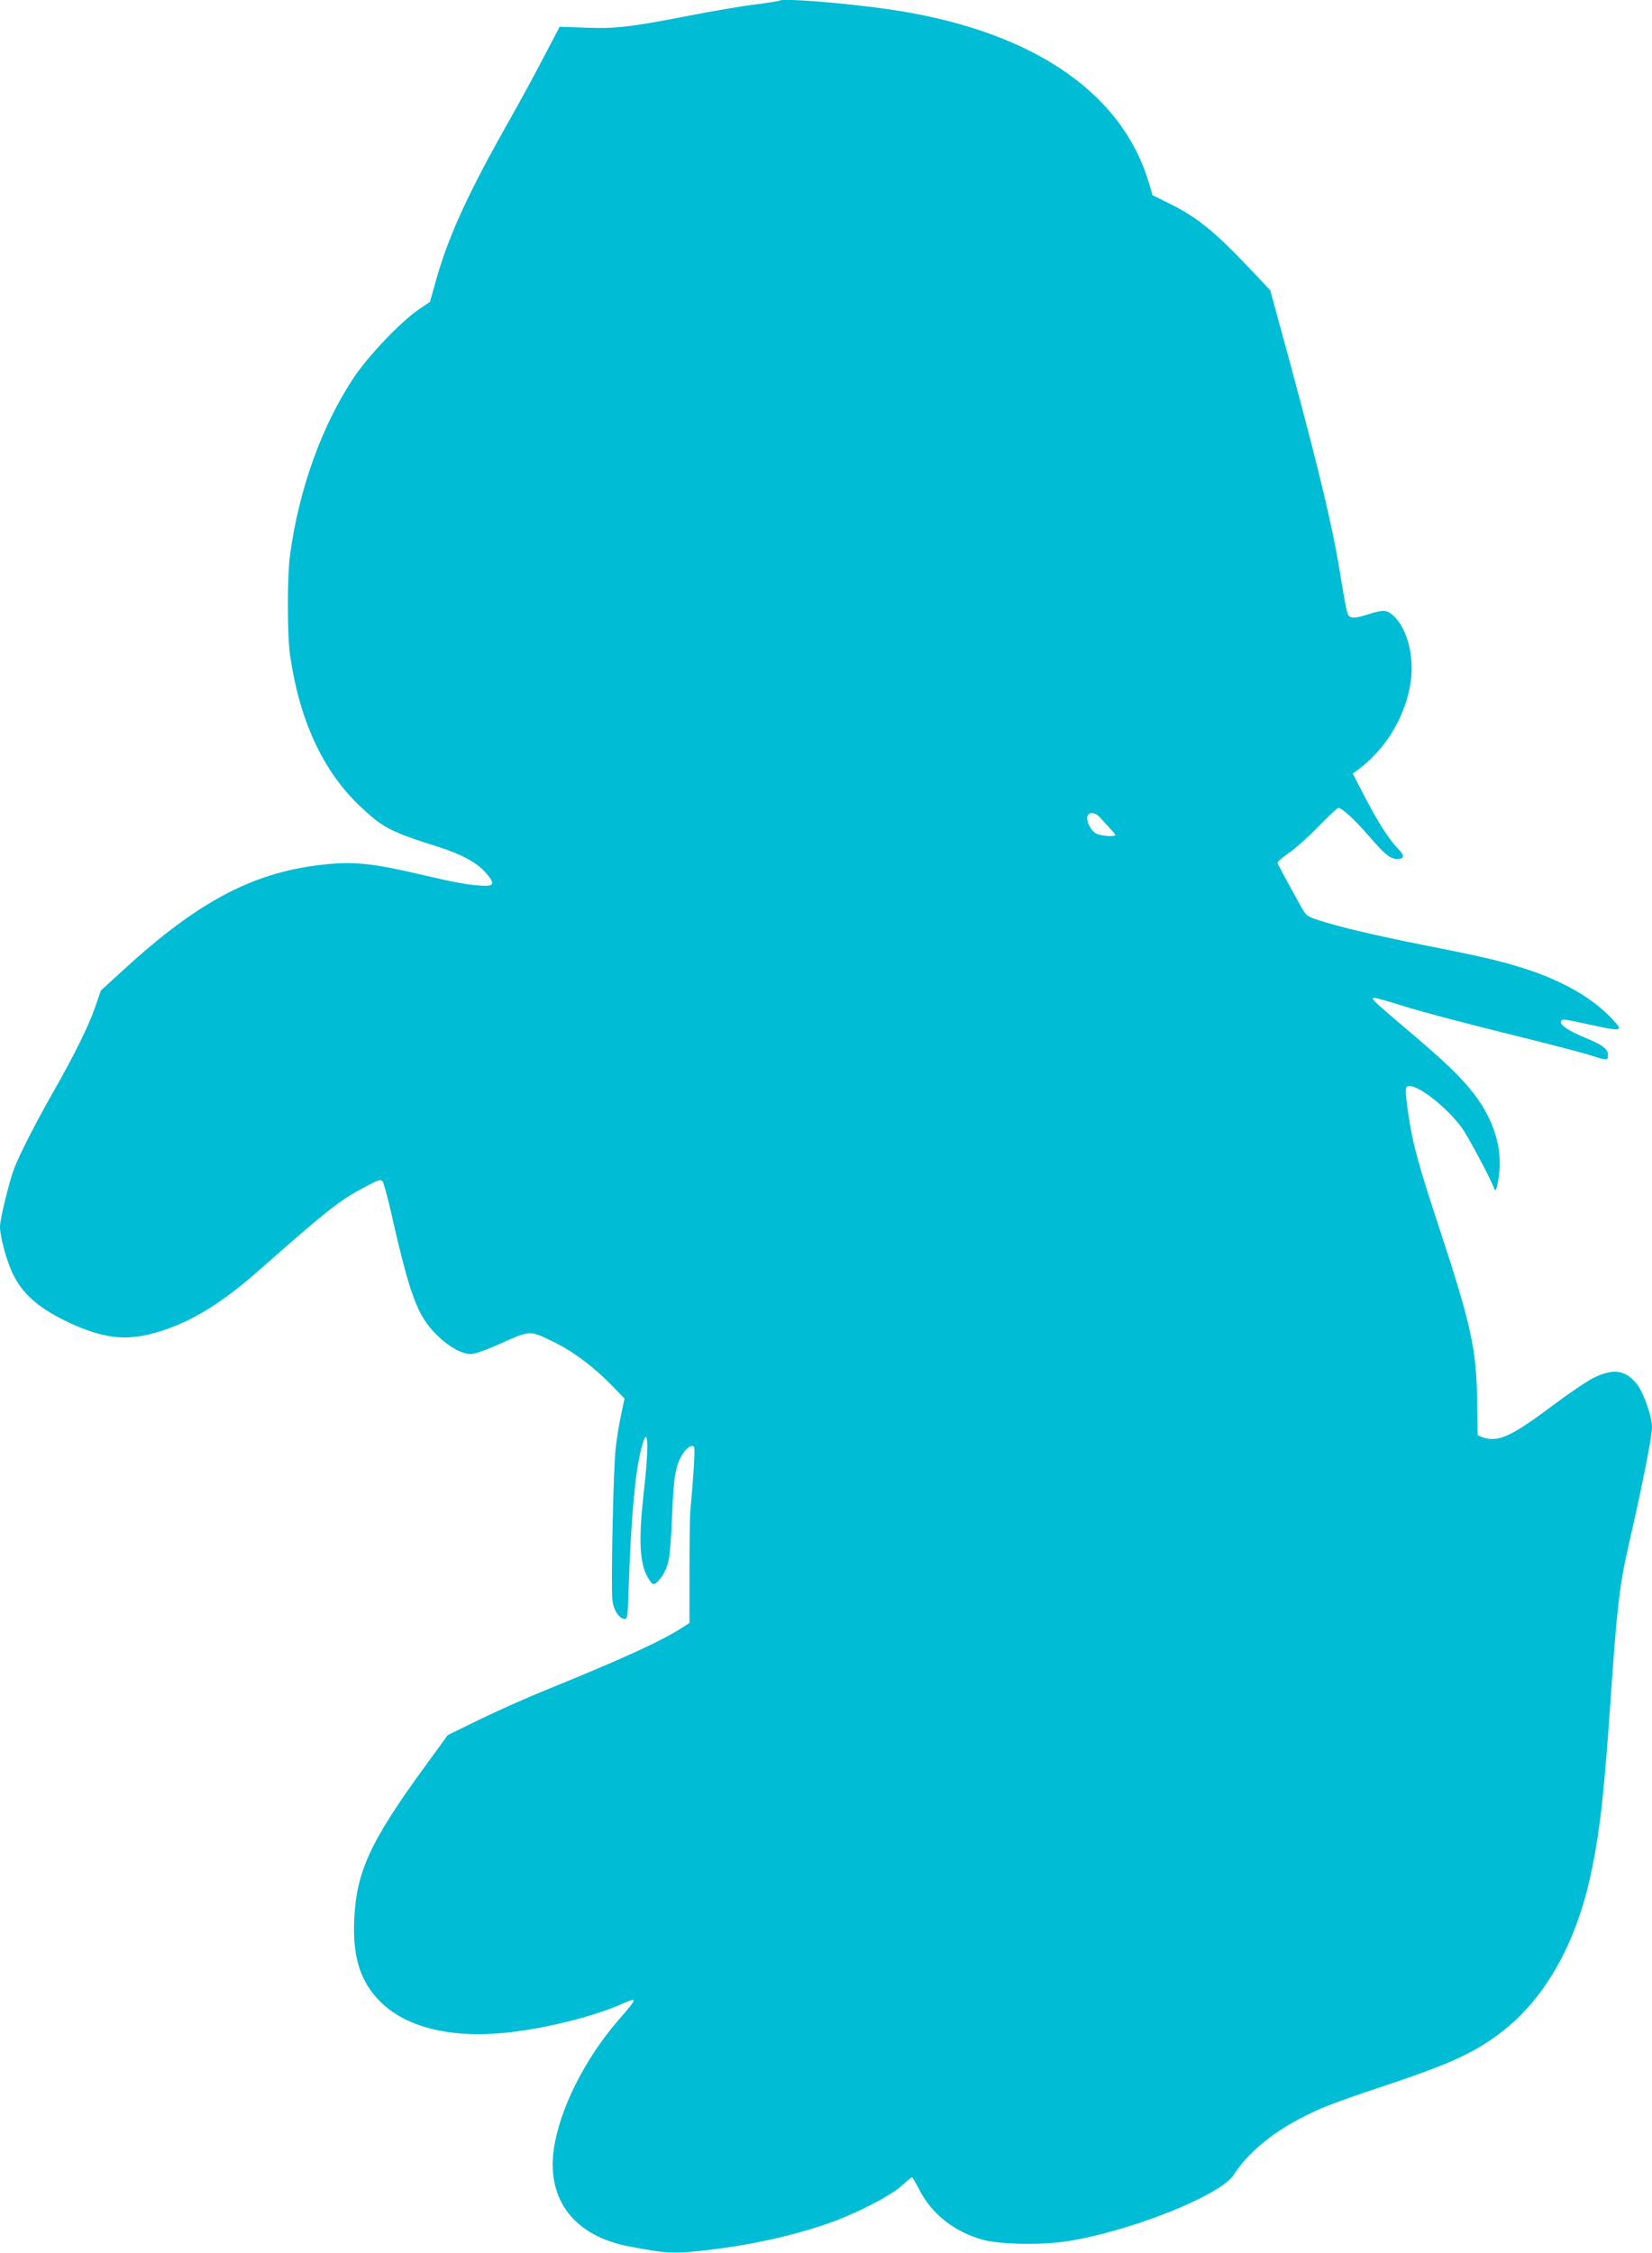 <?xml version="1.0" standalone="no"?>
<!DOCTYPE svg PUBLIC "-//W3C//DTD SVG 20010904//EN"
 "http://www.w3.org/TR/2001/REC-SVG-20010904/DTD/svg10.dtd">
<svg version="1.0" xmlns="http://www.w3.org/2000/svg"
 width="939pt" height="1280pt" viewBox="0 0 939 1280"
 preserveAspectRatio="xMidYMid meet">
<g transform="translate(0,1280) scale(0.1,-0.1)"
fill="#00bcd4" stroke="none">
<path d="M4430 12796 c-3 -2 -63 -12 -134 -21 -70 -8 -241 -37 -379 -64 -334
-65 -419 -75 -593 -68 l-143 5 -90 -172 c-49 -94 -135 -252 -191 -351 -233
-411 -347 -656 -419 -908 l-37 -132 -65 -44 c-103 -71 -284 -261 -368 -386
-182 -274 -311 -632 -362 -1005 -17 -124 -17 -460 0 -575 54 -371 188 -659
401 -859 128 -120 171 -142 433 -225 143 -45 229 -92 282 -154 49 -57 44 -73
-25 -69 -79 4 -150 17 -365 67 -251 59 -361 70 -515 55 -409 -39 -728 -205
-1161 -603 l-126 -115 -32 -94 c-39 -111 -116 -267 -236 -478 -100 -175 -194
-359 -225 -440 -29 -78 -80 -286 -80 -330 0 -57 38 -196 73 -267 57 -119 153
-201 329 -282 176 -81 303 -98 451 -61 205 52 385 157 615 359 397 350 459
399 608 478 77 41 88 44 99 30 6 -9 26 -80 44 -159 111 -490 152 -601 263
-712 70 -69 145 -111 198 -109 20 0 96 28 173 63 161 72 159 72 293 6 110 -53
225 -139 327 -243 l77 -79 -19 -89 c-11 -50 -25 -135 -31 -190 -14 -111 -28
-793 -19 -868 6 -53 36 -100 66 -105 20 -3 21 4 27 195 14 390 36 636 71 772
39 153 46 31 14 -251 -28 -244 -24 -380 13 -461 15 -31 33 -57 42 -57 23 0 64
57 81 113 11 35 19 122 25 272 9 227 19 286 59 352 26 41 59 60 67 39 5 -14
-5 -179 -22 -359 -3 -31 -5 -188 -5 -348 l0 -290 -47 -30 c-121 -77 -341 -177
-777 -354 -104 -42 -271 -117 -370 -165 l-180 -88 -118 -162 c-324 -443 -403
-614 -414 -895 -8 -209 37 -348 151 -460 143 -141 387 -203 688 -176 225 20
512 90 687 167 87 39 85 31 -23 -92 -194 -224 -338 -512 -369 -741 -38 -285
121 -488 428 -546 222 -42 255 -44 470 -18 237 29 456 78 655 146 155 53 354
154 422 214 31 28 59 51 62 51 3 0 22 -33 42 -72 69 -136 198 -238 359 -283
92 -26 324 -31 465 -11 358 52 887 261 963 380 73 116 208 231 372 317 118 62
189 90 495 192 378 126 518 192 676 319 236 190 407 500 488 888 50 233 75
463 111 990 35 510 50 641 101 865 85 374 134 622 134 679 0 55 -47 191 -83
238 -65 85 -135 96 -251 39 -34 -17 -138 -87 -230 -156 -228 -171 -304 -207
-386 -185 -22 6 -40 14 -41 18 0 4 -1 93 -3 197 -4 289 -35 431 -211 965 -125
378 -156 495 -180 660 -20 145 -20 160 6 160 58 0 209 -120 295 -233 36 -49
166 -291 187 -350 8 -23 17 0 27 76 21 150 -28 312 -138 457 -71 94 -172 191
-371 359 -97 82 -185 158 -195 170 -18 20 -18 21 -1 21 9 0 80 -20 156 -44 75
-25 328 -92 561 -150 233 -57 459 -116 503 -130 99 -32 105 -32 105 -1 0 35
-30 58 -132 100 -98 41 -146 74 -134 94 9 13 8 13 188 -26 158 -34 166 -31
103 36 -111 119 -276 215 -490 285 -135 44 -245 70 -580 136 -281 56 -489 105
-600 142 -70 23 -70 23 -110 95 -83 150 -120 218 -123 230 -2 6 25 30 60 54
35 23 111 91 169 150 58 60 111 109 116 109 21 0 94 -68 174 -160 90 -105 121
-130 161 -130 43 0 43 19 0 63 -52 54 -113 152 -191 302 l-62 120 33 24 c159
119 270 307 297 501 19 137 -18 287 -88 361 -44 45 -62 48 -153 19 -83 -26
-106 -25 -118 3 -5 12 -21 94 -35 182 -49 307 -115 585 -295 1253 l-110 403
-121 128 c-195 206 -298 289 -453 365 l-95 47 -21 71 c-157 526 -686 875
-1498 988 -260 36 -588 61 -602 46z m1823 -4641 c12 -14 37 -41 55 -60 17 -18
32 -36 32 -39 0 -11 -79 -6 -105 6 -39 18 -70 89 -48 111 14 15 45 6 66 -18z"/>
</g>
</svg>

